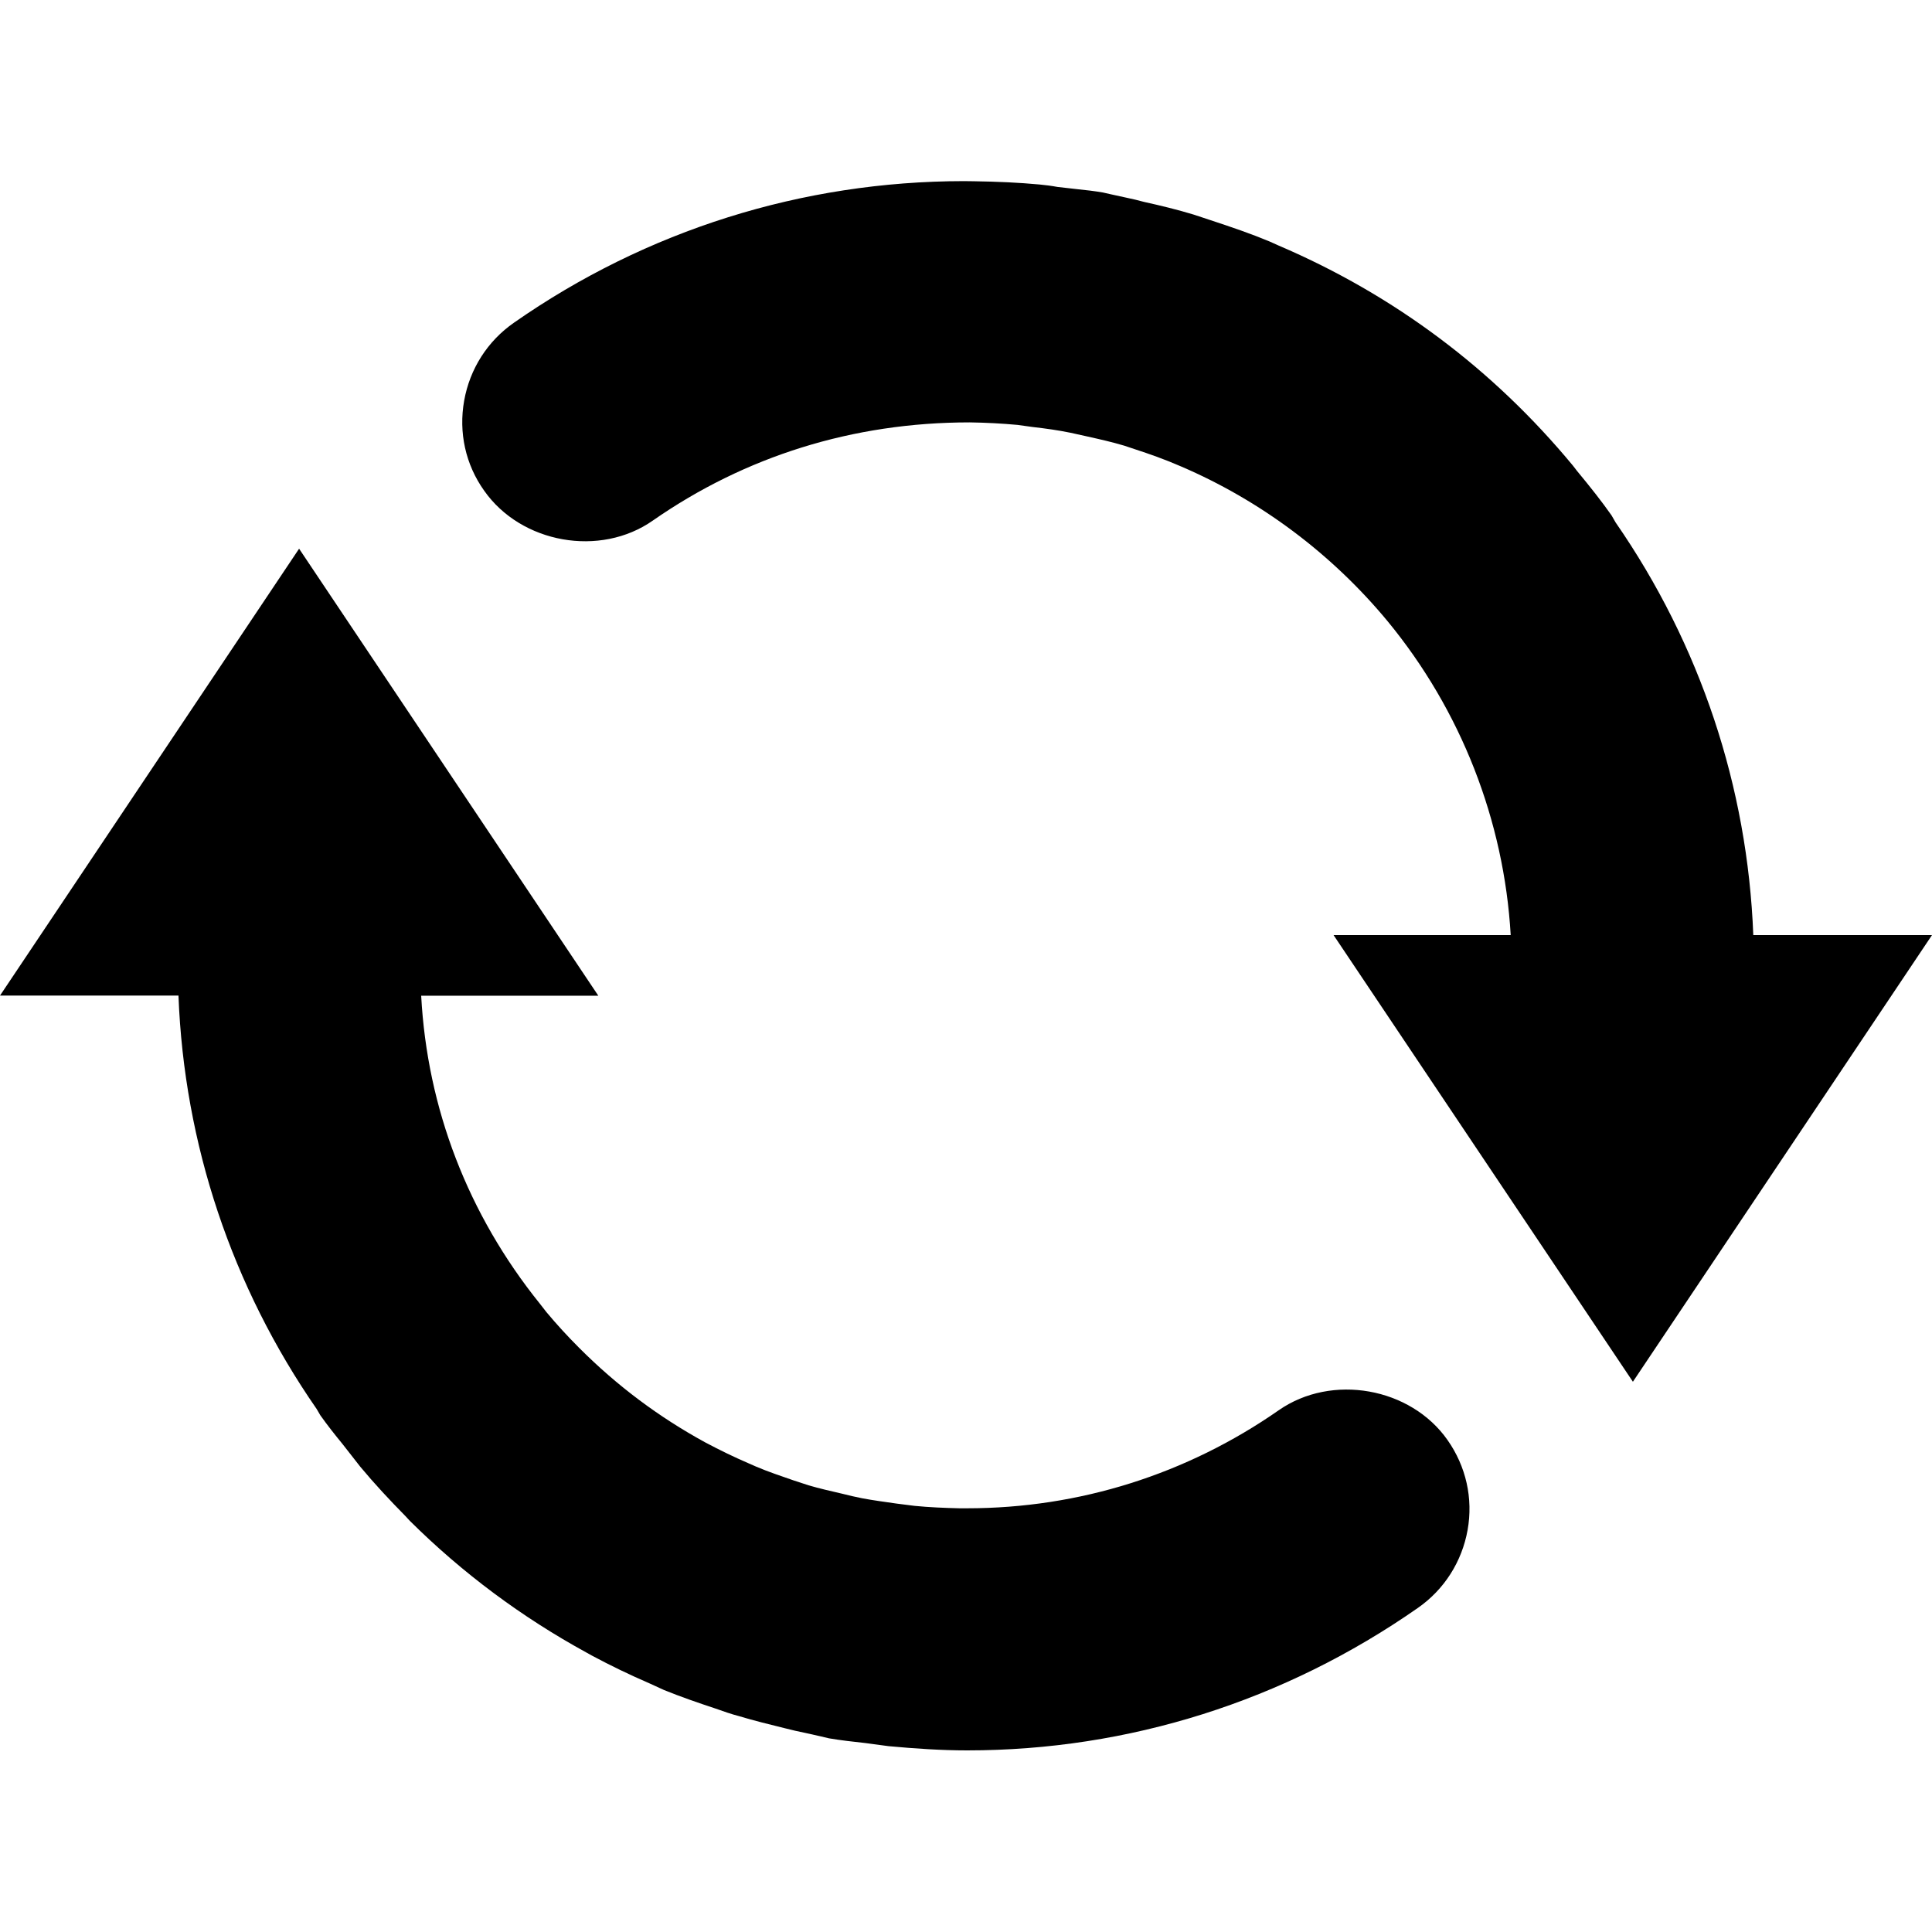 <svg width="16" height="16" viewBox="0 0 16 16" fill="none" xmlns="http://www.w3.org/2000/svg">
<path fill-rule="evenodd" clip-rule="evenodd" d="M10.59 11.679C9.829 12.209 8.937 12.491 8.009 12.491H7.945C7.821 12.488 7.697 12.483 7.575 12.471L7.425 12.452C7.329 12.438 7.235 12.426 7.14 12.408C7.086 12.397 7.035 12.386 6.969 12.369C6.878 12.348 6.786 12.327 6.697 12.301L6.569 12.259C6.466 12.223 6.363 12.189 6.262 12.146L6.196 12.117C6.08 12.067 5.964 12.011 5.838 11.944C5.46 11.737 5.113 11.48 4.795 11.161C4.701 11.067 4.61 10.968 4.525 10.866L4.472 10.798C3.876 10.058 3.538 9.18 3.488 8.246H4.955L2.477 4.544L0 8.245H1.478C1.525 9.474 1.92 10.655 2.622 11.668L2.653 11.721C2.711 11.803 2.773 11.881 2.836 11.958L2.983 12.146C3.102 12.289 3.228 12.424 3.358 12.556L3.394 12.595C3.828 13.026 4.321 13.393 4.859 13.687L4.904 13.712C5.059 13.795 5.217 13.871 5.381 13.942L5.499 13.996C5.637 14.052 5.779 14.101 5.927 14.15C5.992 14.173 6.057 14.196 6.123 14.213C6.247 14.251 6.375 14.281 6.506 14.314L6.584 14.333C6.642 14.346 6.699 14.357 6.793 14.379C6.817 14.385 6.842 14.391 6.865 14.396C6.965 14.413 7.065 14.424 7.165 14.435L7.359 14.461C7.577 14.481 7.794 14.496 8.01 14.496C9.346 14.496 10.636 14.088 11.741 13.317C11.961 13.164 12.107 12.933 12.154 12.671C12.201 12.409 12.141 12.144 11.988 11.926C11.683 11.49 11.029 11.373 10.59 11.679Z" fill="black"/>
<path fill-rule="evenodd" clip-rule="evenodd" d="M14.52 7.744C14.473 6.517 14.08 5.338 13.38 4.327L13.346 4.268C13.263 4.15 13.175 4.039 13.061 3.901L13.027 3.857C12.366 3.058 11.546 2.443 10.59 2.034L10.512 1.999C10.363 1.937 10.207 1.883 10.012 1.819L9.885 1.777C9.75 1.736 9.614 1.703 9.474 1.672L9.404 1.654C9.352 1.643 9.299 1.63 9.204 1.61L9.133 1.594C9.063 1.582 8.993 1.574 8.924 1.567L8.757 1.548C8.709 1.539 8.661 1.533 8.61 1.528C8.437 1.512 8.265 1.504 8.064 1.501L7.982 1.5C6.645 1.501 5.354 1.906 4.257 2.672C4.037 2.825 3.891 3.055 3.844 3.318C3.797 3.581 3.855 3.847 4.01 4.064C4.316 4.5 4.97 4.618 5.408 4.31C6.17 3.78 7.061 3.498 8.031 3.498C8.165 3.5 8.299 3.507 8.428 3.519L8.55 3.536C8.657 3.548 8.764 3.563 8.866 3.584L9.006 3.615C9.109 3.638 9.211 3.661 9.311 3.691L9.407 3.723C9.522 3.761 9.636 3.8 9.779 3.862C10.437 4.144 11.027 4.584 11.491 5.144C12.099 5.882 12.456 6.796 12.511 7.744H11.044L13.523 11.443L16 7.744H14.52Z" fill="black"/>
</svg>
